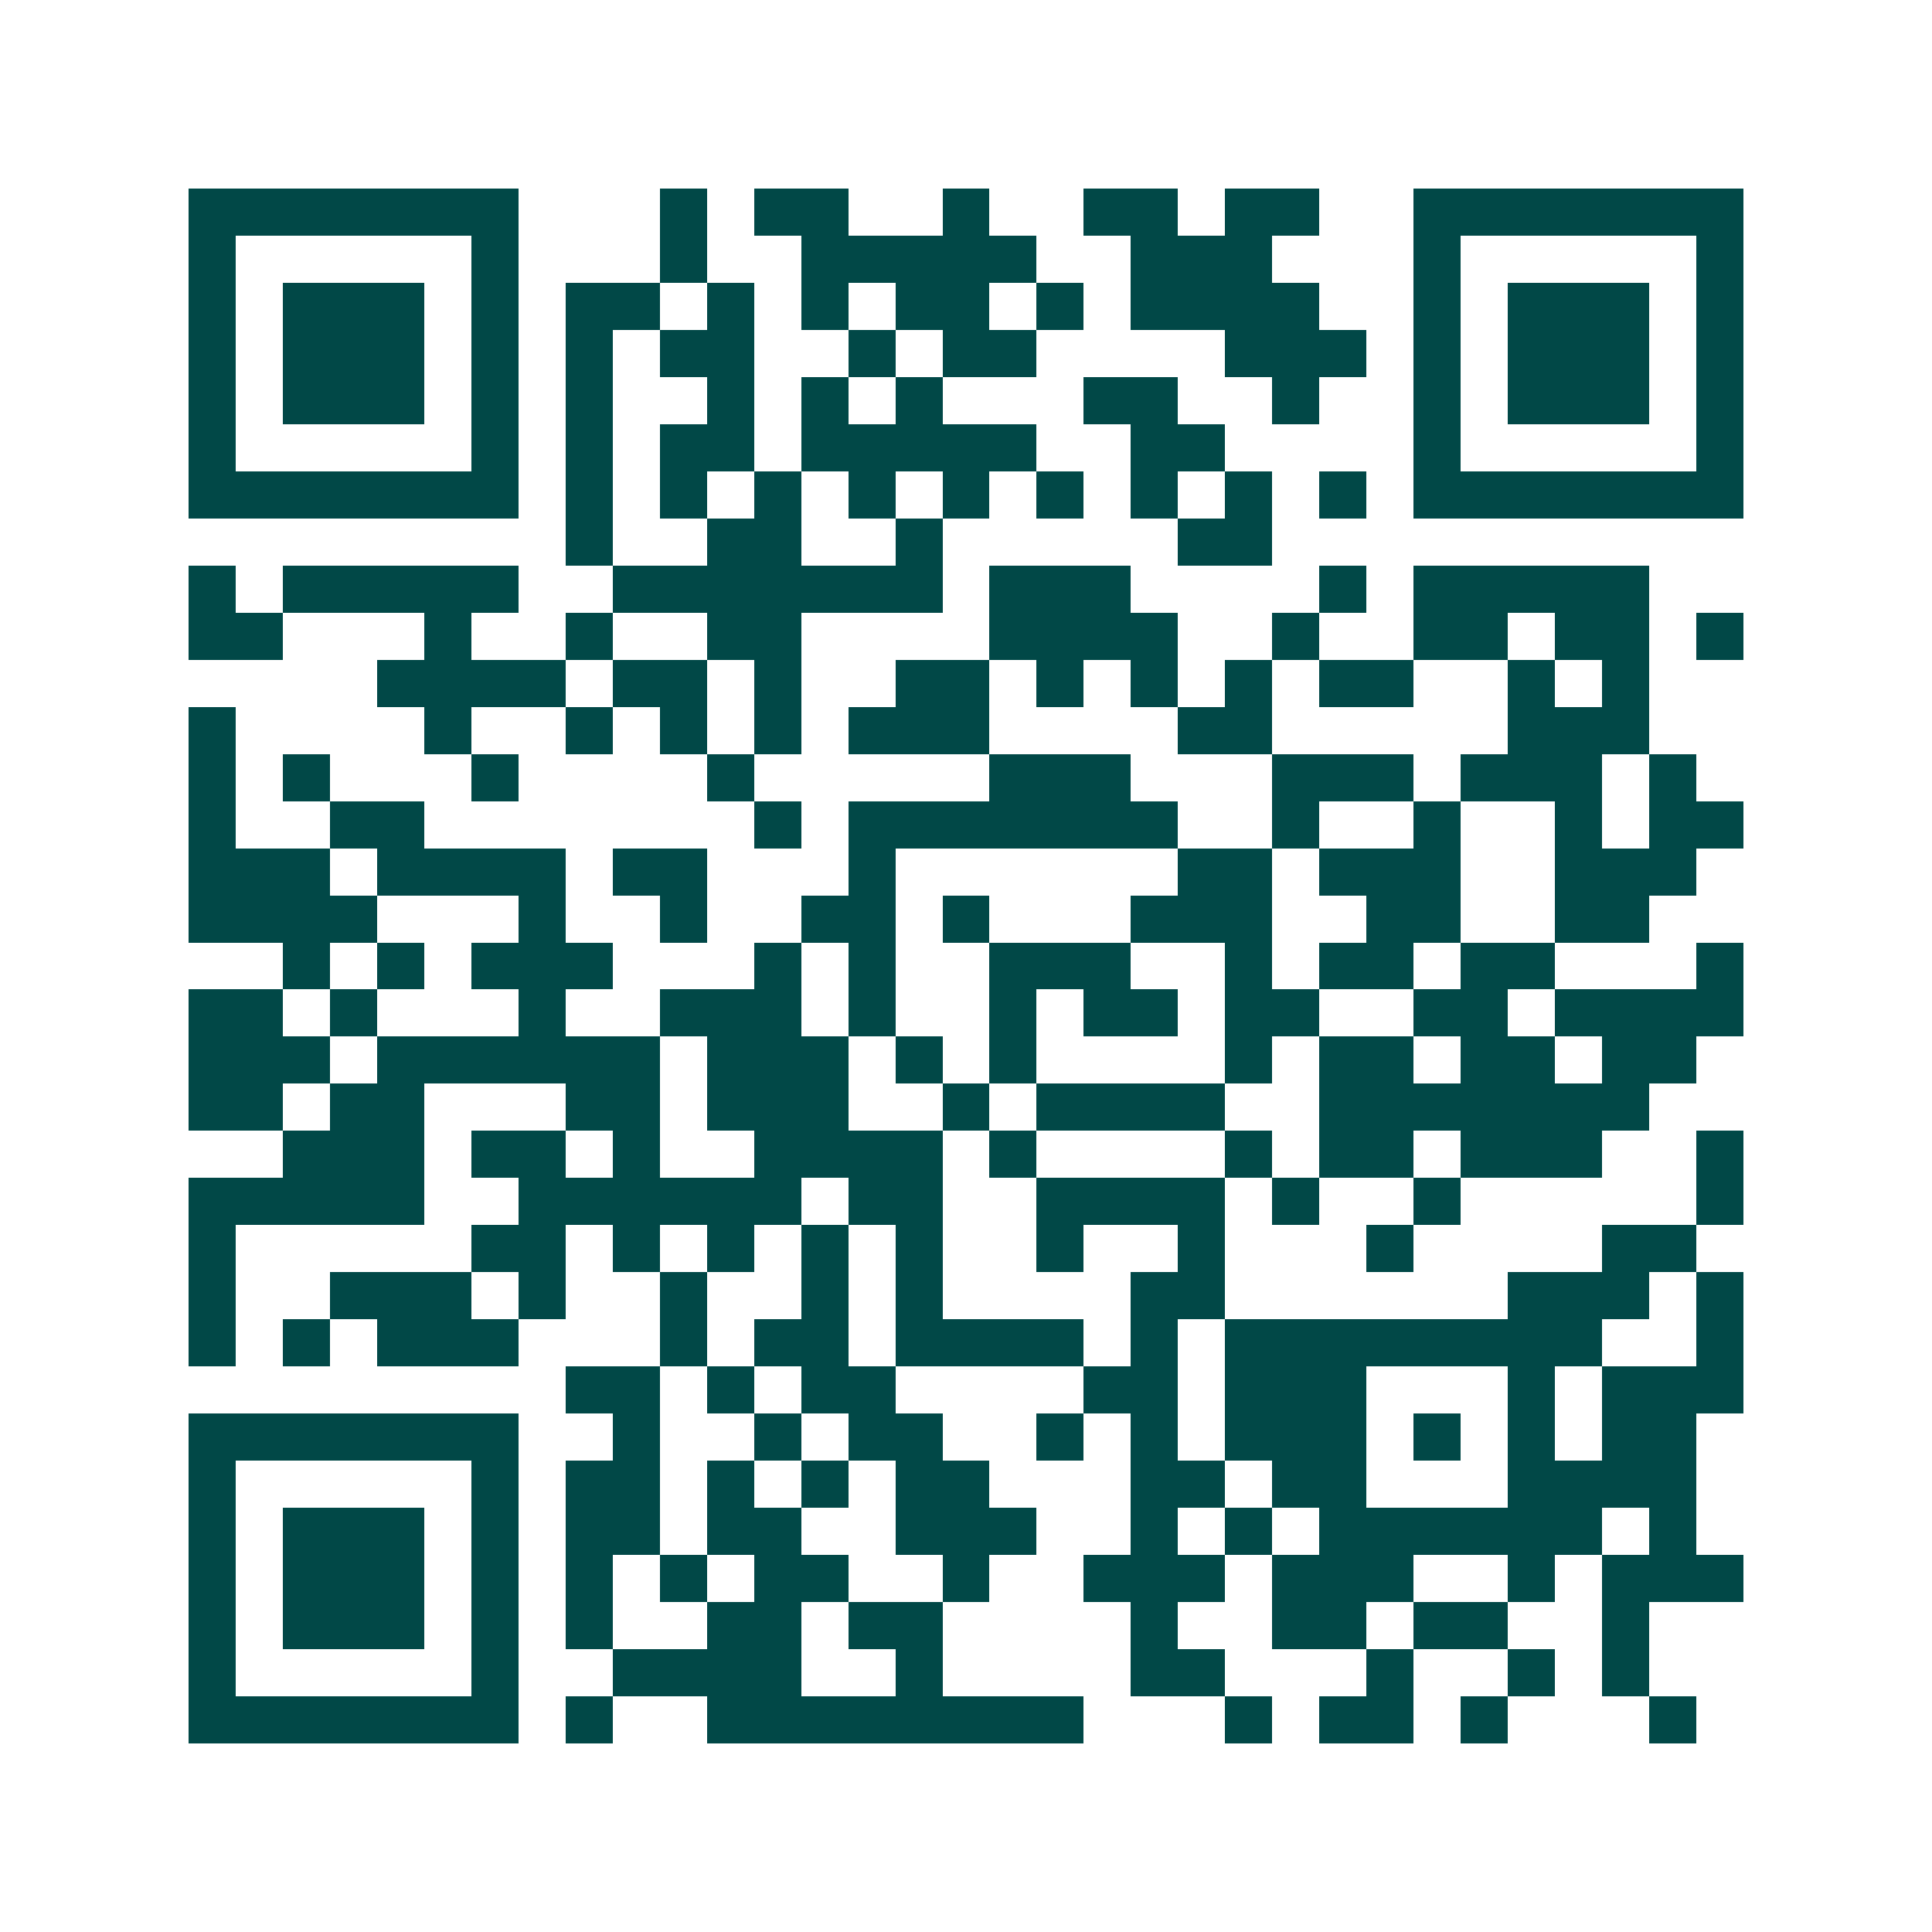 <svg xmlns="http://www.w3.org/2000/svg" width="200" height="200" viewBox="0 0 41 41" shape-rendering="crispEdges"><path fill="#ffffff" d="M0 0h41v41H0z"/><path stroke="#014847" d="M4 4.5h7m3 0h1m1 0h2m2 0h1m2 0h2m1 0h2m2 0h7M4 5.5h1m5 0h1m3 0h1m2 0h5m2 0h3m3 0h1m5 0h1M4 6.5h1m1 0h3m1 0h1m1 0h2m1 0h1m1 0h1m1 0h2m1 0h1m1 0h4m2 0h1m1 0h3m1 0h1M4 7.5h1m1 0h3m1 0h1m1 0h1m1 0h2m2 0h1m1 0h2m4 0h3m1 0h1m1 0h3m1 0h1M4 8.5h1m1 0h3m1 0h1m1 0h1m2 0h1m1 0h1m1 0h1m3 0h2m2 0h1m2 0h1m1 0h3m1 0h1M4 9.5h1m5 0h1m1 0h1m1 0h2m1 0h5m2 0h2m4 0h1m5 0h1M4 10.5h7m1 0h1m1 0h1m1 0h1m1 0h1m1 0h1m1 0h1m1 0h1m1 0h1m1 0h1m1 0h7M12 11.5h1m2 0h2m2 0h1m5 0h2M4 12.5h1m1 0h5m2 0h7m1 0h3m4 0h1m1 0h5M4 13.5h2m3 0h1m2 0h1m2 0h2m4 0h4m2 0h1m2 0h2m1 0h2m1 0h1M8 14.5h4m1 0h2m1 0h1m2 0h2m1 0h1m1 0h1m1 0h1m1 0h2m2 0h1m1 0h1M4 15.5h1m4 0h1m2 0h1m1 0h1m1 0h1m1 0h3m4 0h2m5 0h3M4 16.5h1m1 0h1m3 0h1m4 0h1m5 0h3m3 0h3m1 0h3m1 0h1M4 17.5h1m2 0h2m7 0h1m1 0h7m2 0h1m2 0h1m2 0h1m1 0h2M4 18.5h3m1 0h4m1 0h2m3 0h1m6 0h2m1 0h3m2 0h3M4 19.5h4m3 0h1m2 0h1m2 0h2m1 0h1m3 0h3m2 0h2m2 0h2M6 20.5h1m1 0h1m1 0h3m3 0h1m1 0h1m2 0h3m2 0h1m1 0h2m1 0h2m3 0h1M4 21.5h2m1 0h1m3 0h1m2 0h3m1 0h1m2 0h1m1 0h2m1 0h2m2 0h2m1 0h4M4 22.5h3m1 0h6m1 0h3m1 0h1m1 0h1m4 0h1m1 0h2m1 0h2m1 0h2M4 23.5h2m1 0h2m3 0h2m1 0h3m2 0h1m1 0h4m2 0h7M6 24.5h3m1 0h2m1 0h1m2 0h4m1 0h1m4 0h1m1 0h2m1 0h3m2 0h1M4 25.5h5m2 0h6m1 0h2m2 0h4m1 0h1m2 0h1m5 0h1M4 26.5h1m5 0h2m1 0h1m1 0h1m1 0h1m1 0h1m2 0h1m2 0h1m3 0h1m4 0h2M4 27.5h1m2 0h3m1 0h1m2 0h1m2 0h1m1 0h1m4 0h2m6 0h3m1 0h1M4 28.5h1m1 0h1m1 0h3m3 0h1m1 0h2m1 0h4m1 0h1m1 0h8m2 0h1M12 29.5h2m1 0h1m1 0h2m4 0h2m1 0h3m3 0h1m1 0h3M4 30.5h7m2 0h1m2 0h1m1 0h2m2 0h1m1 0h1m1 0h3m1 0h1m1 0h1m1 0h2M4 31.5h1m5 0h1m1 0h2m1 0h1m1 0h1m1 0h2m3 0h2m1 0h2m3 0h4M4 32.5h1m1 0h3m1 0h1m1 0h2m1 0h2m2 0h3m2 0h1m1 0h1m1 0h6m1 0h1M4 33.5h1m1 0h3m1 0h1m1 0h1m1 0h1m1 0h2m2 0h1m2 0h3m1 0h3m2 0h1m1 0h3M4 34.5h1m1 0h3m1 0h1m1 0h1m2 0h2m1 0h2m4 0h1m2 0h2m1 0h2m2 0h1M4 35.5h1m5 0h1m2 0h4m2 0h1m4 0h2m3 0h1m2 0h1m1 0h1M4 36.5h7m1 0h1m2 0h8m3 0h1m1 0h2m1 0h1m3 0h1"/></svg>
